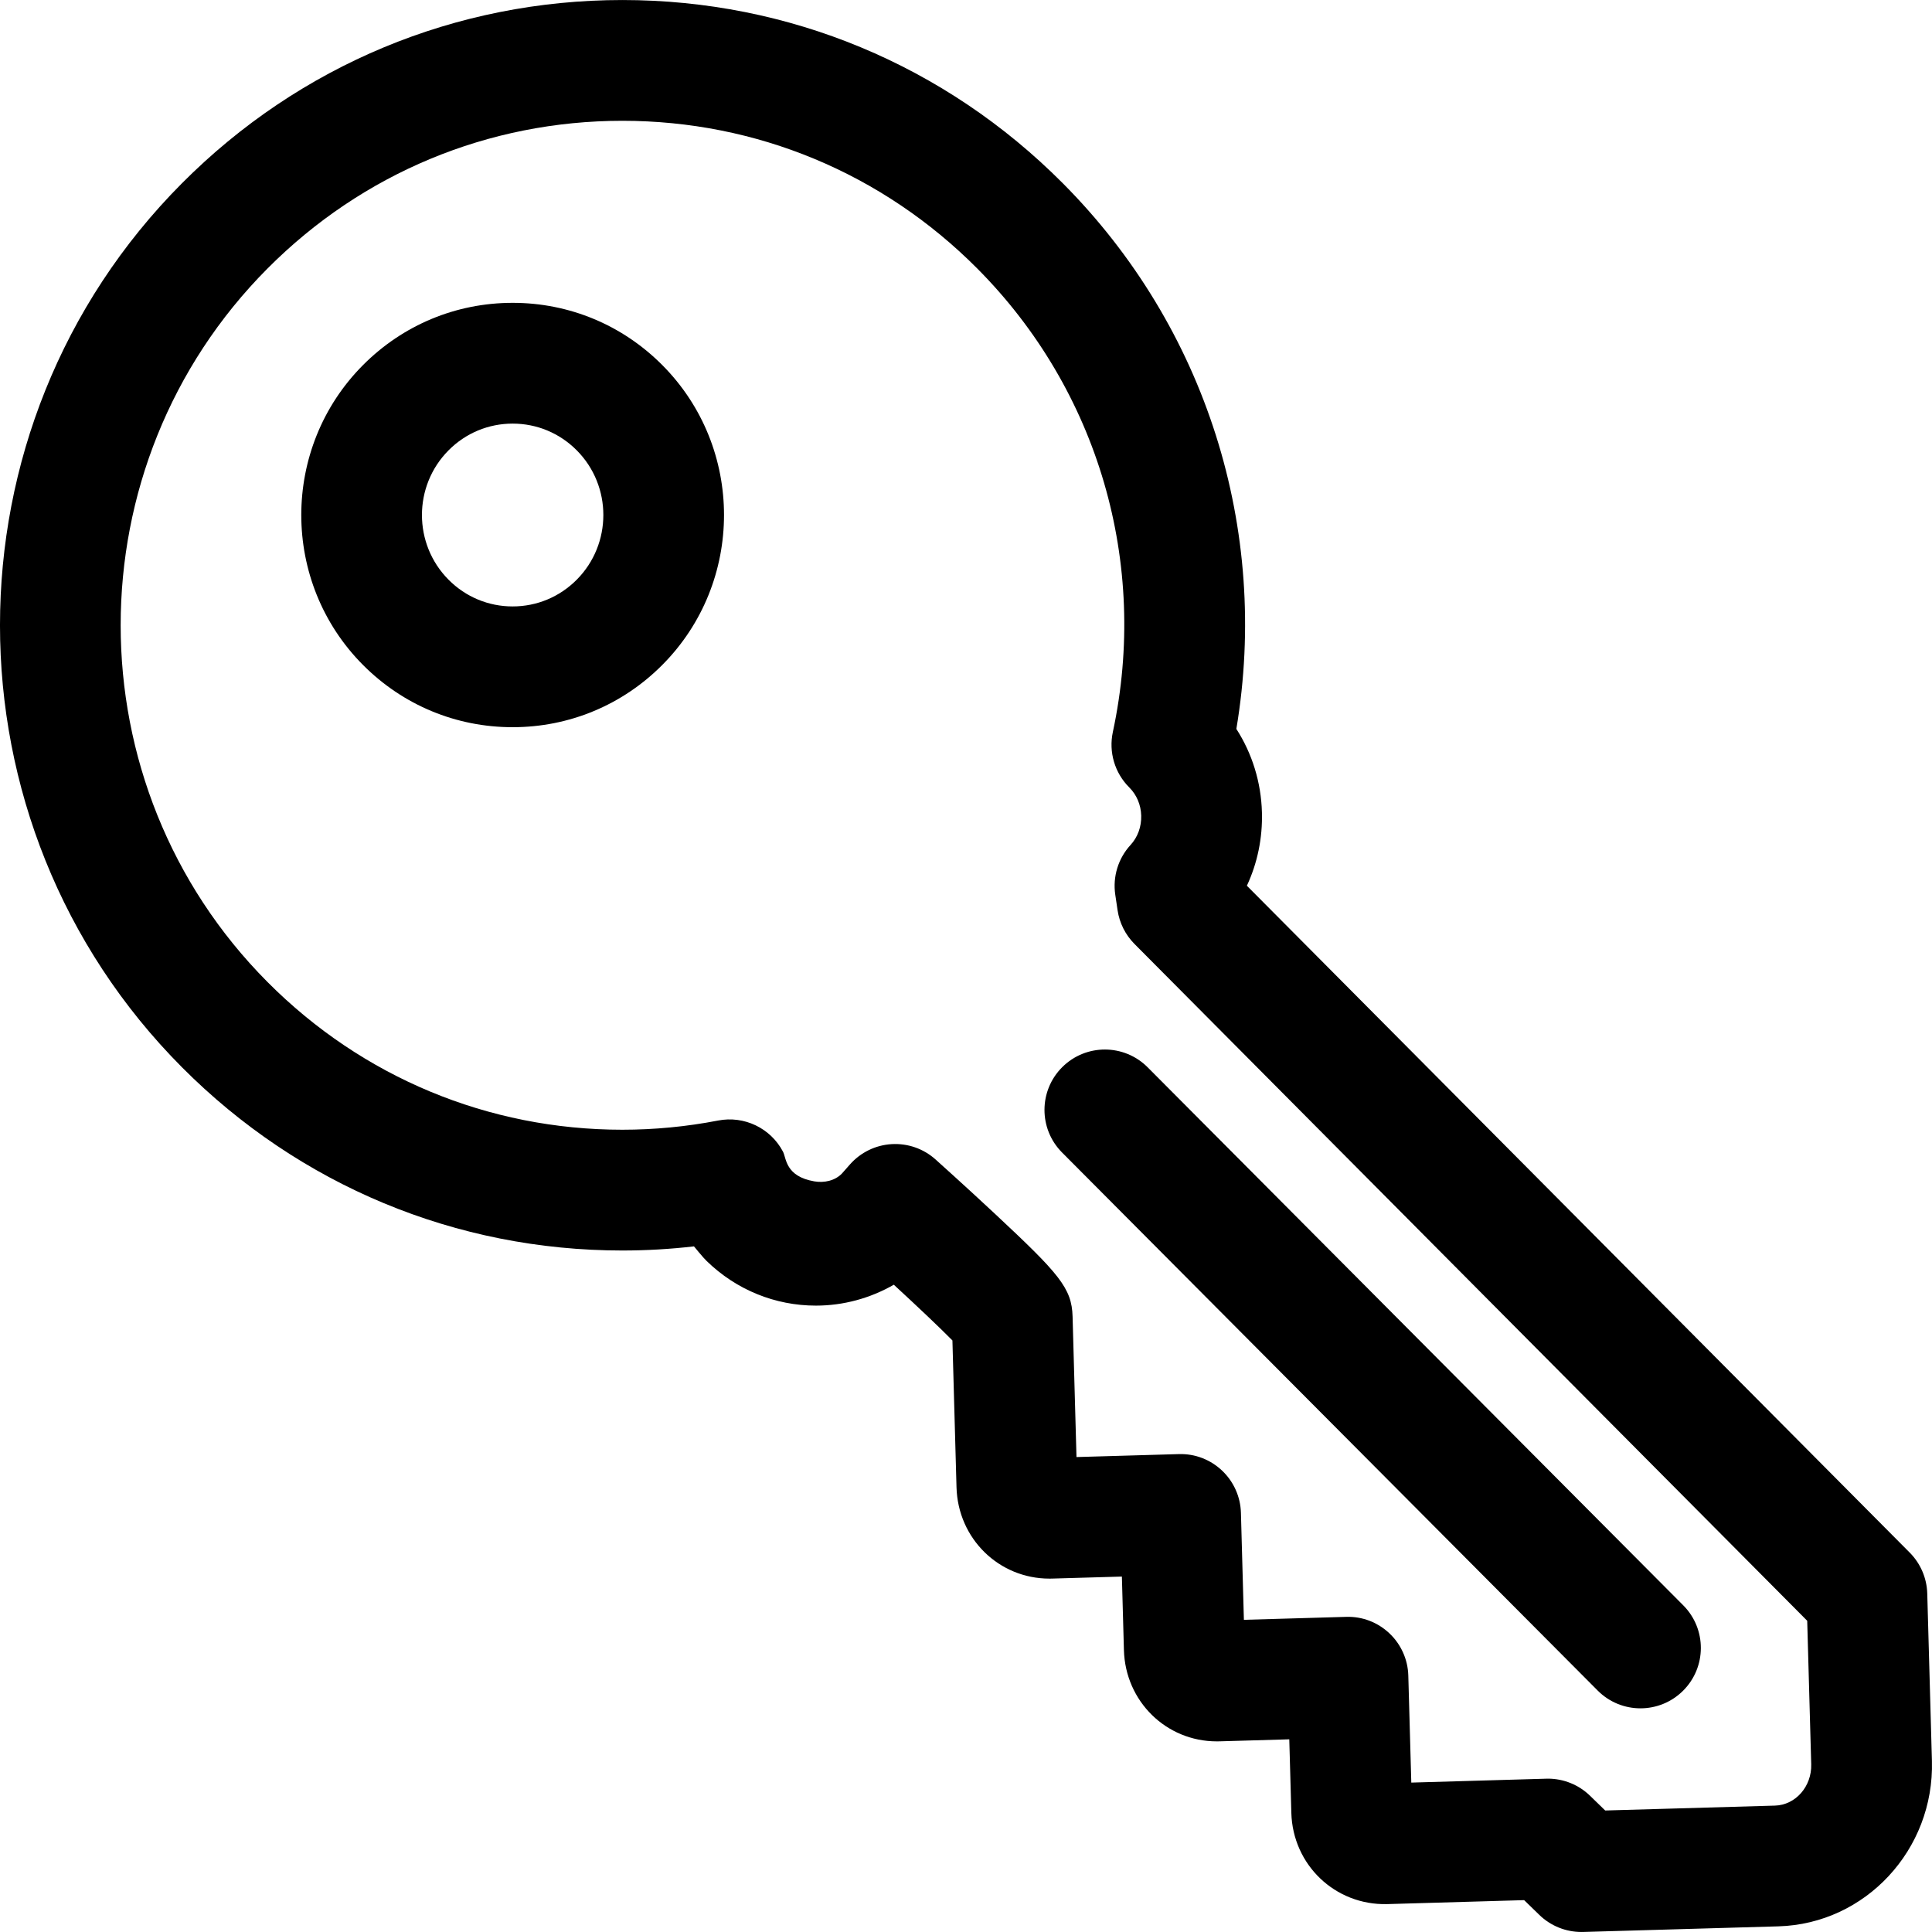 <?xml version="1.0" encoding="iso-8859-1"?>
<!-- Uploaded to: SVG Repo, www.svgrepo.com, Generator: SVG Repo Mixer Tools -->
<!DOCTYPE svg PUBLIC "-//W3C//DTD SVG 1.1//EN" "http://www.w3.org/Graphics/SVG/1.1/DTD/svg11.dtd">
<svg fill="#000000" height="800px" width="800px" version="1.1" id="Capa_1" xmlns="http://www.w3.org/2000/svg" xmlns:xlink="http://www.w3.org/1999/xlink" 
	 viewBox="0 0 319.949 319.949" xml:space="preserve">
<g>
	<path d="M261.891,319.945c-2.599,0-5.101-1.012-6.97-2.828l-2.515-2.444l-22.722,0.657c-8.579,0.197-15.594-6.484-15.832-15.109
		l-0.34-12.18l-11.554,0.334c-0.145,0.004-0.295,0.006-0.446,0.006c-8.395,0-15.153-6.641-15.385-15.119l-0.337-12.174
		l-11.555,0.334c-0.154,0.004-0.295,0.006-0.437,0.006c-8.4,0-15.162-6.642-15.395-15.121l-0.677-24.32
		c-2.093-2.127-5.762-5.599-9.706-9.23c-3.898,2.241-8.346,3.461-12.896,3.461c-6.772,0-13.196-2.62-18.086-7.377
		c-0.2-0.194-0.392-0.397-0.575-0.607c-0.483-0.557-1.007-1.175-1.538-1.828c-3.937,0.455-7.903,0.685-11.859,0.685
		c-27.553,0-53.453-10.775-72.931-30.343c-40.182-40.362-40.182-106.036,0-146.399C49.615,10.78,75.517,0.004,103.071,0.004
		s53.455,10.776,72.934,30.344c23.722,23.828,34.284,57.301,28.743,90.367c2.623,4.08,4.098,8.83,4.234,13.808
		c0.117,4.269-0.747,8.412-2.491,12.158l109.77,110.439c1.794,1.806,2.832,4.227,2.903,6.771l0.774,27.738
		c0.401,14.682-10.999,26.963-25.415,27.383l-32.346,0.93C262.082,319.944,261.986,319.945,261.891,319.945z M256.344,294.554
		c2.599,0,5.101,1.013,6.97,2.829l2.515,2.444l28.117-0.809c3.407-0.099,6.102-3.167,6.001-6.838l-0.664-23.772L187.876,156.323
		c-1.504-1.514-2.484-3.469-2.799-5.579l-0.383-2.574c-0.443-2.987,0.485-6.015,2.529-8.238c1.189-1.294,1.817-3.021,1.767-4.86
		c-0.049-1.788-0.752-3.446-1.978-4.669c-2.407-2.398-3.431-5.855-2.719-9.178c5.987-27.927-2.41-56.624-22.463-76.768
		c-15.697-15.769-36.565-24.453-58.76-24.453S60.009,28.688,44.31,44.457c-32.437,32.582-32.437,85.598,0,118.179
		c15.697,15.77,36.563,24.453,58.757,24.453c5.311,0,10.642-0.513,15.848-1.522c4.327-0.844,8.692,1.251,10.749,5.148
		c0.576,1.092,0.369,4.093,5.202,4.926c1.617,0.279,3.435-0.101,4.591-1.331l1.295-1.469c1.764-2,4.251-3.213,6.912-3.369
		c2.676-0.154,5.275,0.755,7.261,2.533c0.2,0.18,4.968,4.451,9.827,8.99c10.646,9.945,12.744,12.306,12.874,17.028l0.647,23.272
		l16.947-0.49c2.676-0.084,5.229,0.906,7.157,2.728c1.93,1.823,3.055,4.339,3.128,6.992l0.491,17.724l16.943-0.49
		c2.677-0.086,5.229,0.905,7.156,2.728c1.93,1.822,3.055,4.337,3.129,6.989l0.495,17.729l22.334-0.646
		C256.151,294.555,256.248,294.554,256.344,294.554z"/>
	<path d="M84.895,120.428c-9.363,0-18.163-3.659-24.779-10.305c-13.631-13.695-13.63-35.974,0-49.664
		c6.616-6.646,15.418-10.308,24.782-10.308s18.166,3.661,24.782,10.309c13.629,13.69,13.627,35.968-0.003,49.659
		C103.062,116.766,94.261,120.428,84.895,120.428z M84.898,70.152c-4.005,0-7.772,1.569-10.608,4.418
		c-5.885,5.911-5.885,15.53,0.001,21.443c2.834,2.847,6.601,4.415,10.604,4.415c4.005,0,7.771-1.569,10.607-4.418
		c5.886-5.913,5.887-15.53,0.004-21.44C92.671,71.721,88.903,70.152,84.898,70.152z"/>
	<path d="M271.669,282.908c-2.566,0-5.133-0.981-7.087-2.945l-88.698-89.1c-3.896-3.914-3.882-10.245,0.032-14.142
		c3.912-3.895,10.245-3.884,14.142,0.032l88.698,89.1c3.896,3.914,3.882,10.245-0.032,14.142
		C276.773,281.937,274.221,282.908,271.669,282.908z"/>
</g>
</svg>